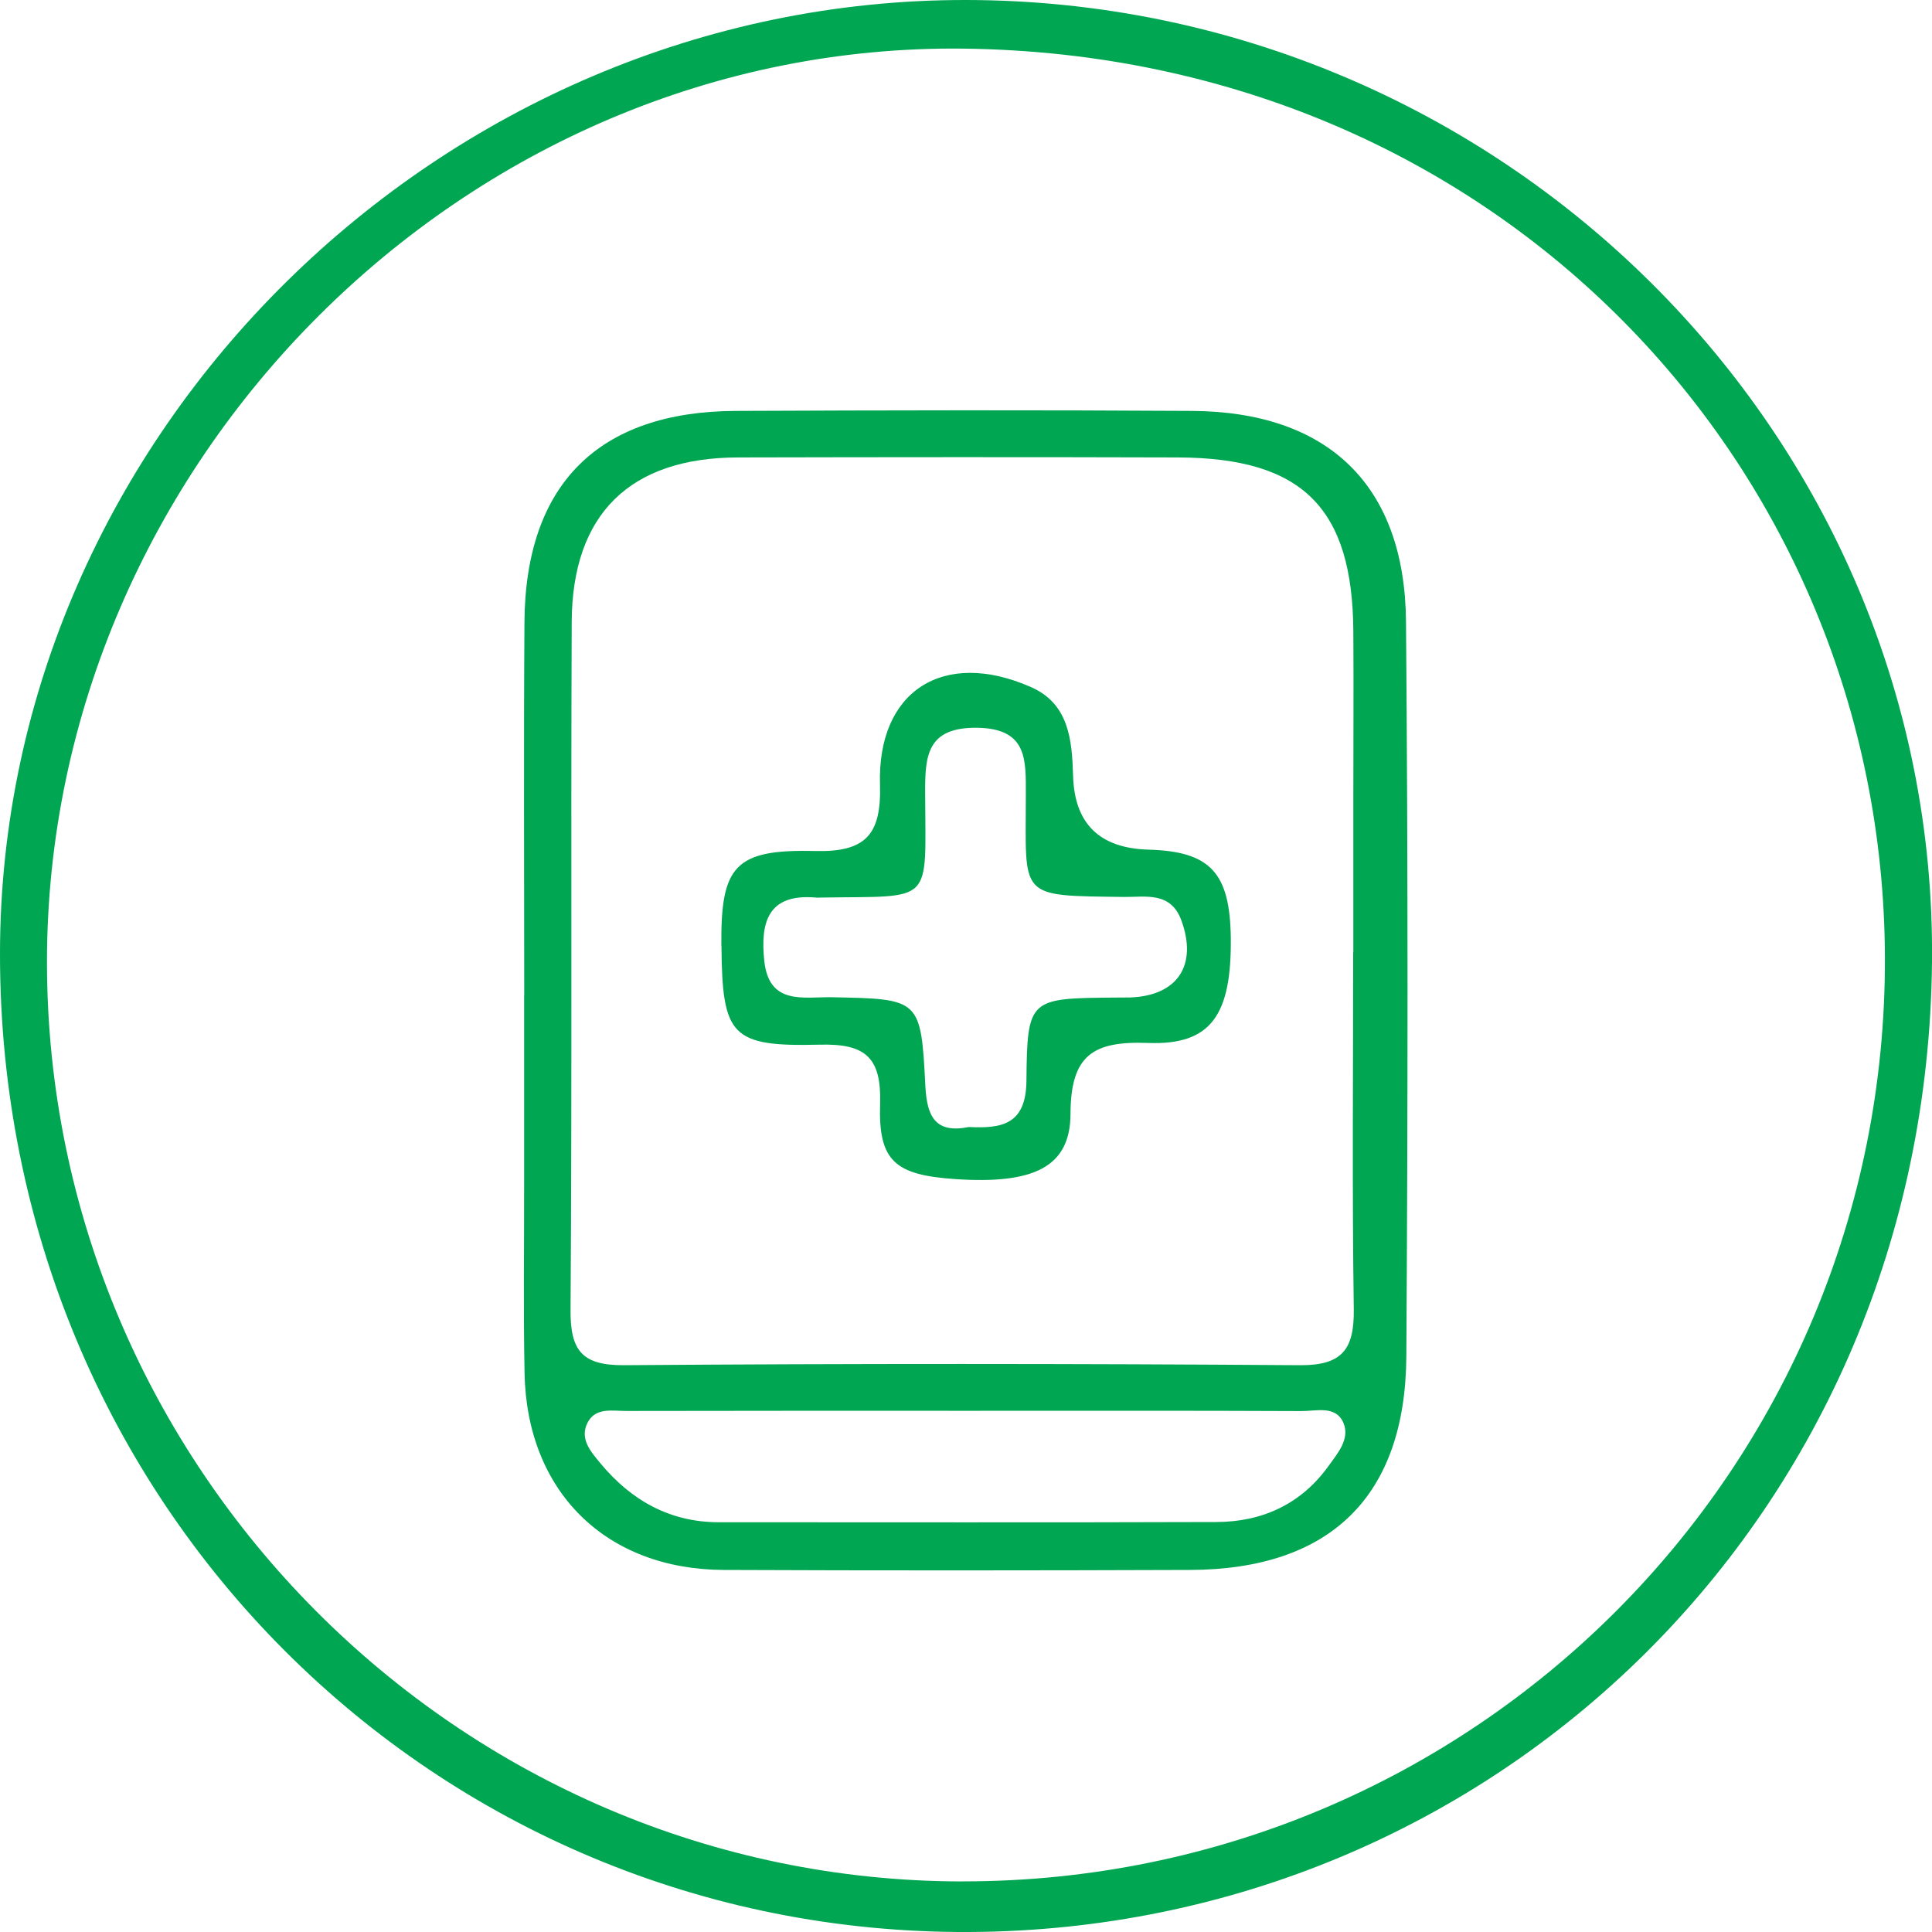 <?xml version="1.0" encoding="utf-8"?>
<svg xmlns="http://www.w3.org/2000/svg" fill="none" height="100%" overflow="visible" preserveAspectRatio="none" style="display: block;" viewBox="0 0 35 35" width="100%">
<g clip-path="url(#clip0_0_730)" id="Layer_1">
<path d="M17.503 1.68829e-05C27.169 0.013 35.101 7.845 35 17.436C34.895 27.436 27.068 34.956 17.56 35C7.907 35.046 -0.006 27.274 3.07557e-06 17.274C0.004 7.861 8.006 -0.013 17.503 1.68829e-05ZM17.446 34.083C26.69 34.084 34.183 26.612 34.147 17.332C34.113 8.506 27.163 1.003 17.465 0.881C8.429 0.771 0.851 8.394 0.851 17.427C0.851 26.582 8.323 34.081 17.446 34.084V34.083Z" fill="#00A651" id="Vector"/>
<path d="M9.497 18.026C9.497 15.775 9.486 13.523 9.501 11.271C9.518 8.774 10.84 7.455 13.328 7.444C16.082 7.432 18.834 7.427 21.588 7.444C24.058 7.457 25.45 8.789 25.471 11.258C25.509 15.698 25.505 20.137 25.477 24.578C25.459 27.116 24.092 28.432 21.562 28.441C18.745 28.451 15.928 28.453 13.111 28.441C10.973 28.432 9.544 27.021 9.503 24.878C9.48 23.736 9.497 22.594 9.495 21.454C9.495 20.312 9.495 19.17 9.495 18.028L9.497 18.026ZM24.514 17.253H24.517C24.517 16.302 24.517 15.35 24.517 14.399C24.517 13.415 24.523 12.432 24.517 11.448C24.506 9.203 23.598 8.295 21.343 8.287C18.684 8.279 16.027 8.281 13.368 8.287C11.415 8.291 10.365 9.311 10.357 11.27C10.34 15.424 10.365 19.579 10.336 23.732C10.331 24.465 10.542 24.737 11.305 24.732C15.387 24.701 19.471 24.703 23.552 24.732C24.318 24.737 24.534 24.44 24.525 23.721C24.494 21.564 24.514 19.408 24.514 17.252V17.253ZM17.602 25.558C15.514 25.558 13.429 25.556 11.341 25.561C11.098 25.561 10.798 25.495 10.652 25.759C10.483 26.066 10.713 26.309 10.887 26.521C11.44 27.183 12.139 27.577 13.022 27.577C16.025 27.577 19.03 27.583 22.033 27.573C22.87 27.571 23.573 27.248 24.071 26.553C24.234 26.327 24.458 26.068 24.339 25.78C24.202 25.453 23.843 25.565 23.575 25.563C21.583 25.554 19.592 25.558 17.6 25.558H17.602Z" fill="#00A651" id="Vector_2"/>
<path d="M13.068 17.136C13.055 15.691 13.305 15.381 14.764 15.417C15.683 15.44 15.968 15.122 15.942 14.216C15.89 12.511 17.095 11.751 18.675 12.446C19.364 12.748 19.421 13.401 19.44 14.054C19.464 14.921 19.919 15.367 20.806 15.392C21.925 15.424 22.282 15.809 22.297 16.989C22.312 18.382 21.944 18.938 20.798 18.894C19.805 18.858 19.396 19.109 19.393 20.183C19.389 21.15 18.715 21.454 17.313 21.361C16.217 21.287 15.911 21.041 15.944 20.002C15.97 19.166 15.689 18.904 14.857 18.925C13.239 18.966 13.085 18.767 13.07 17.136H13.068ZM17.55 20.417C18.139 20.445 18.587 20.381 18.595 19.581C18.608 18.085 18.646 18.085 20.192 18.072C20.287 18.072 20.382 18.072 20.477 18.07C21.334 18.038 21.697 17.484 21.402 16.675C21.209 16.144 20.747 16.254 20.36 16.249C18.422 16.224 18.585 16.281 18.584 14.395C18.584 13.765 18.618 13.194 17.693 13.184C16.796 13.177 16.758 13.689 16.76 14.351C16.764 16.414 16.942 16.228 14.874 16.26C14.842 16.26 14.811 16.264 14.779 16.26C13.913 16.184 13.773 16.707 13.845 17.402C13.93 18.217 14.553 18.057 15.068 18.066C16.667 18.097 16.684 18.091 16.764 19.678C16.793 20.227 16.944 20.539 17.552 20.417H17.55Z" fill="#00A651" id="Vector_3"/>
</g>
<defs>
<clipPath id="clip0_0_730">
<rect fill="white" height="35" width="35"/>
</clipPath>
</defs>
</svg>